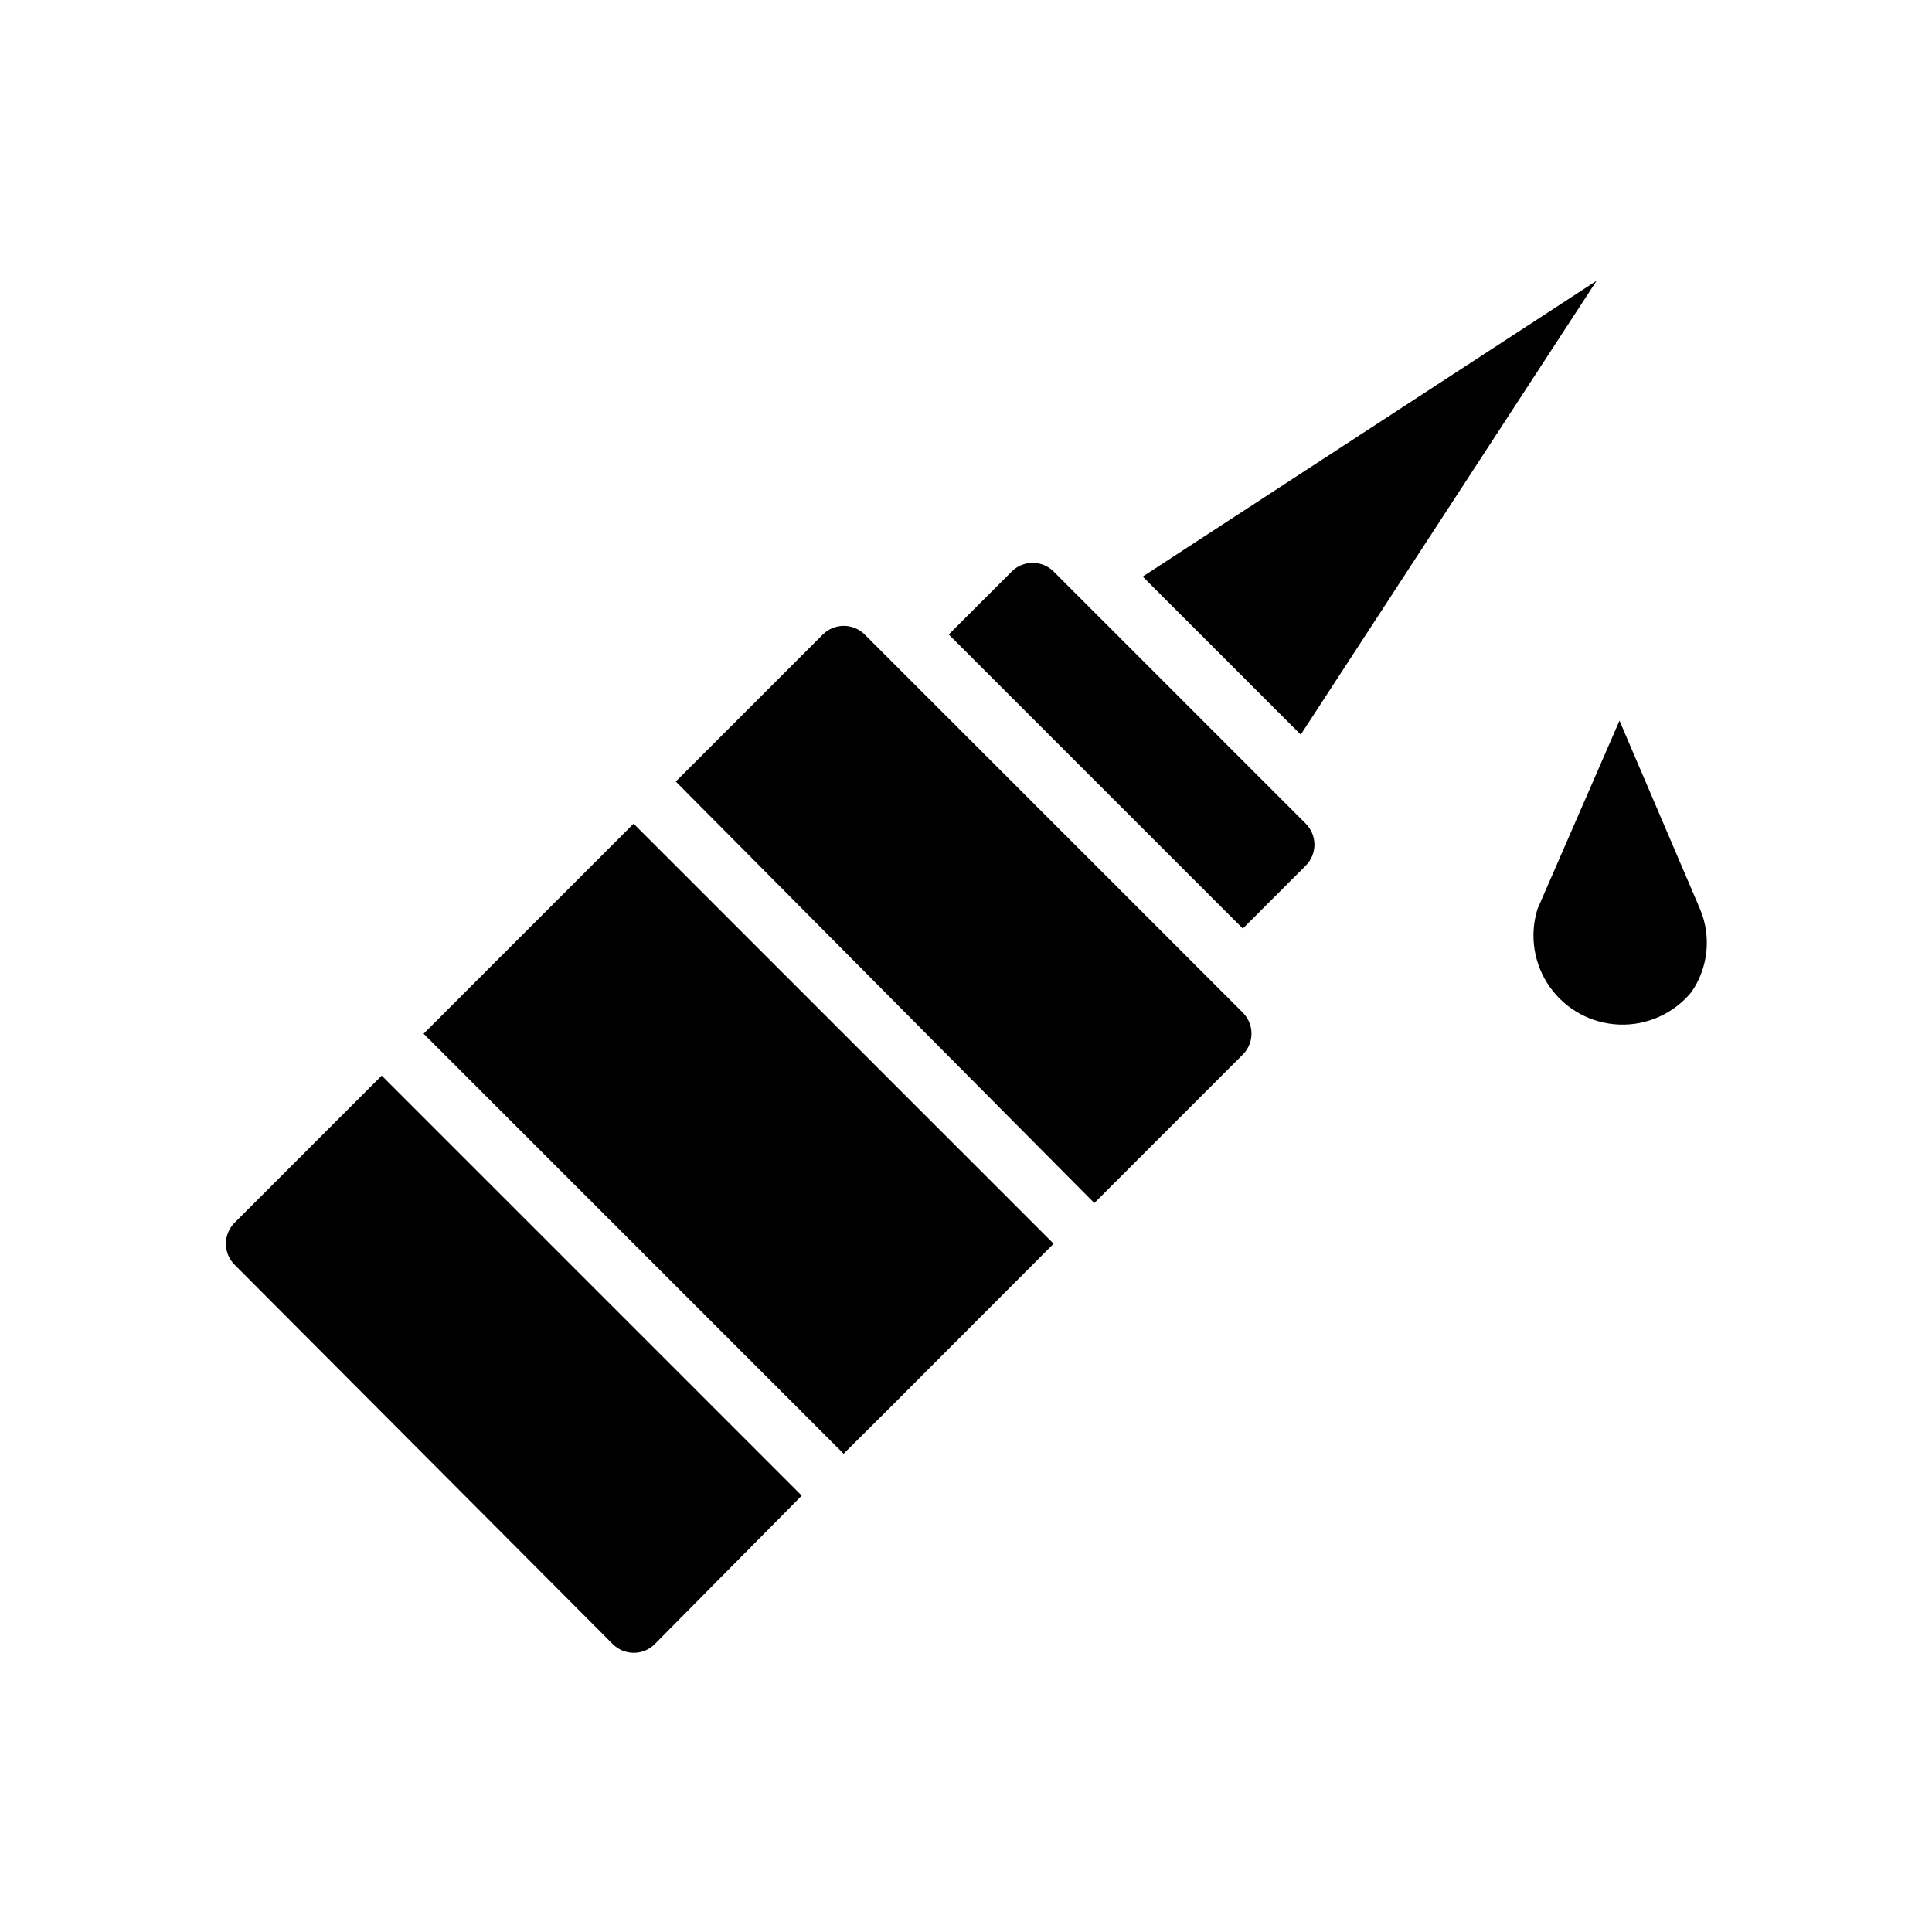 <?xml version="1.0" encoding="UTF-8"?>
<!-- Uploaded to: SVG Repo, www.svgrepo.com, Generator: SVG Repo Mixer Tools -->
<svg fill="#000000" width="800px" height="800px" version="1.1" viewBox="144 144 512 512" xmlns="http://www.w3.org/2000/svg">
 <g>
  <path d="m245.16 429.05 111.31 111.31-38.965 39.359v0.004c-3.07 3.051-8.031 3.051-11.102 0l-100.21-100.53c-1.488-1.477-2.328-3.492-2.328-5.59 0-2.098 0.84-4.109 2.328-5.59z"/>
  <path d="m311.91 362.29 111.31 111.31-44.008 44.082-11.648 11.574-111.31-111.31 27.867-27.867z"/>
  <path d="m473.37 412.36c3.051 3.07 3.051 8.027 0 11.098l-39.359 39.359-110.92-111.7 38.965-38.965c3.07-3.055 8.031-3.055 11.102 0z"/>
  <path d="m490.05 362.29c3.051 3.07 3.051 8.027 0 11.098l-16.688 16.688-77.934-77.934 16.688-16.688c3.07-3.051 8.031-3.051 11.102 0z"/>
  <path d="m488.71 338.68-41.879-41.879 120.29-78.406z"/>
  <path d="m592.23 406.93c-4.68 5.68-11.738 8.859-19.09 8.59-7.356-0.266-14.164-3.949-18.418-9.953-4.254-6.008-5.461-13.652-3.269-20.68l21.727-49.906 21.332 49.91v-0.004c3.066 7.254 2.203 15.57-2.281 22.043z"/>
 </g>
</svg>